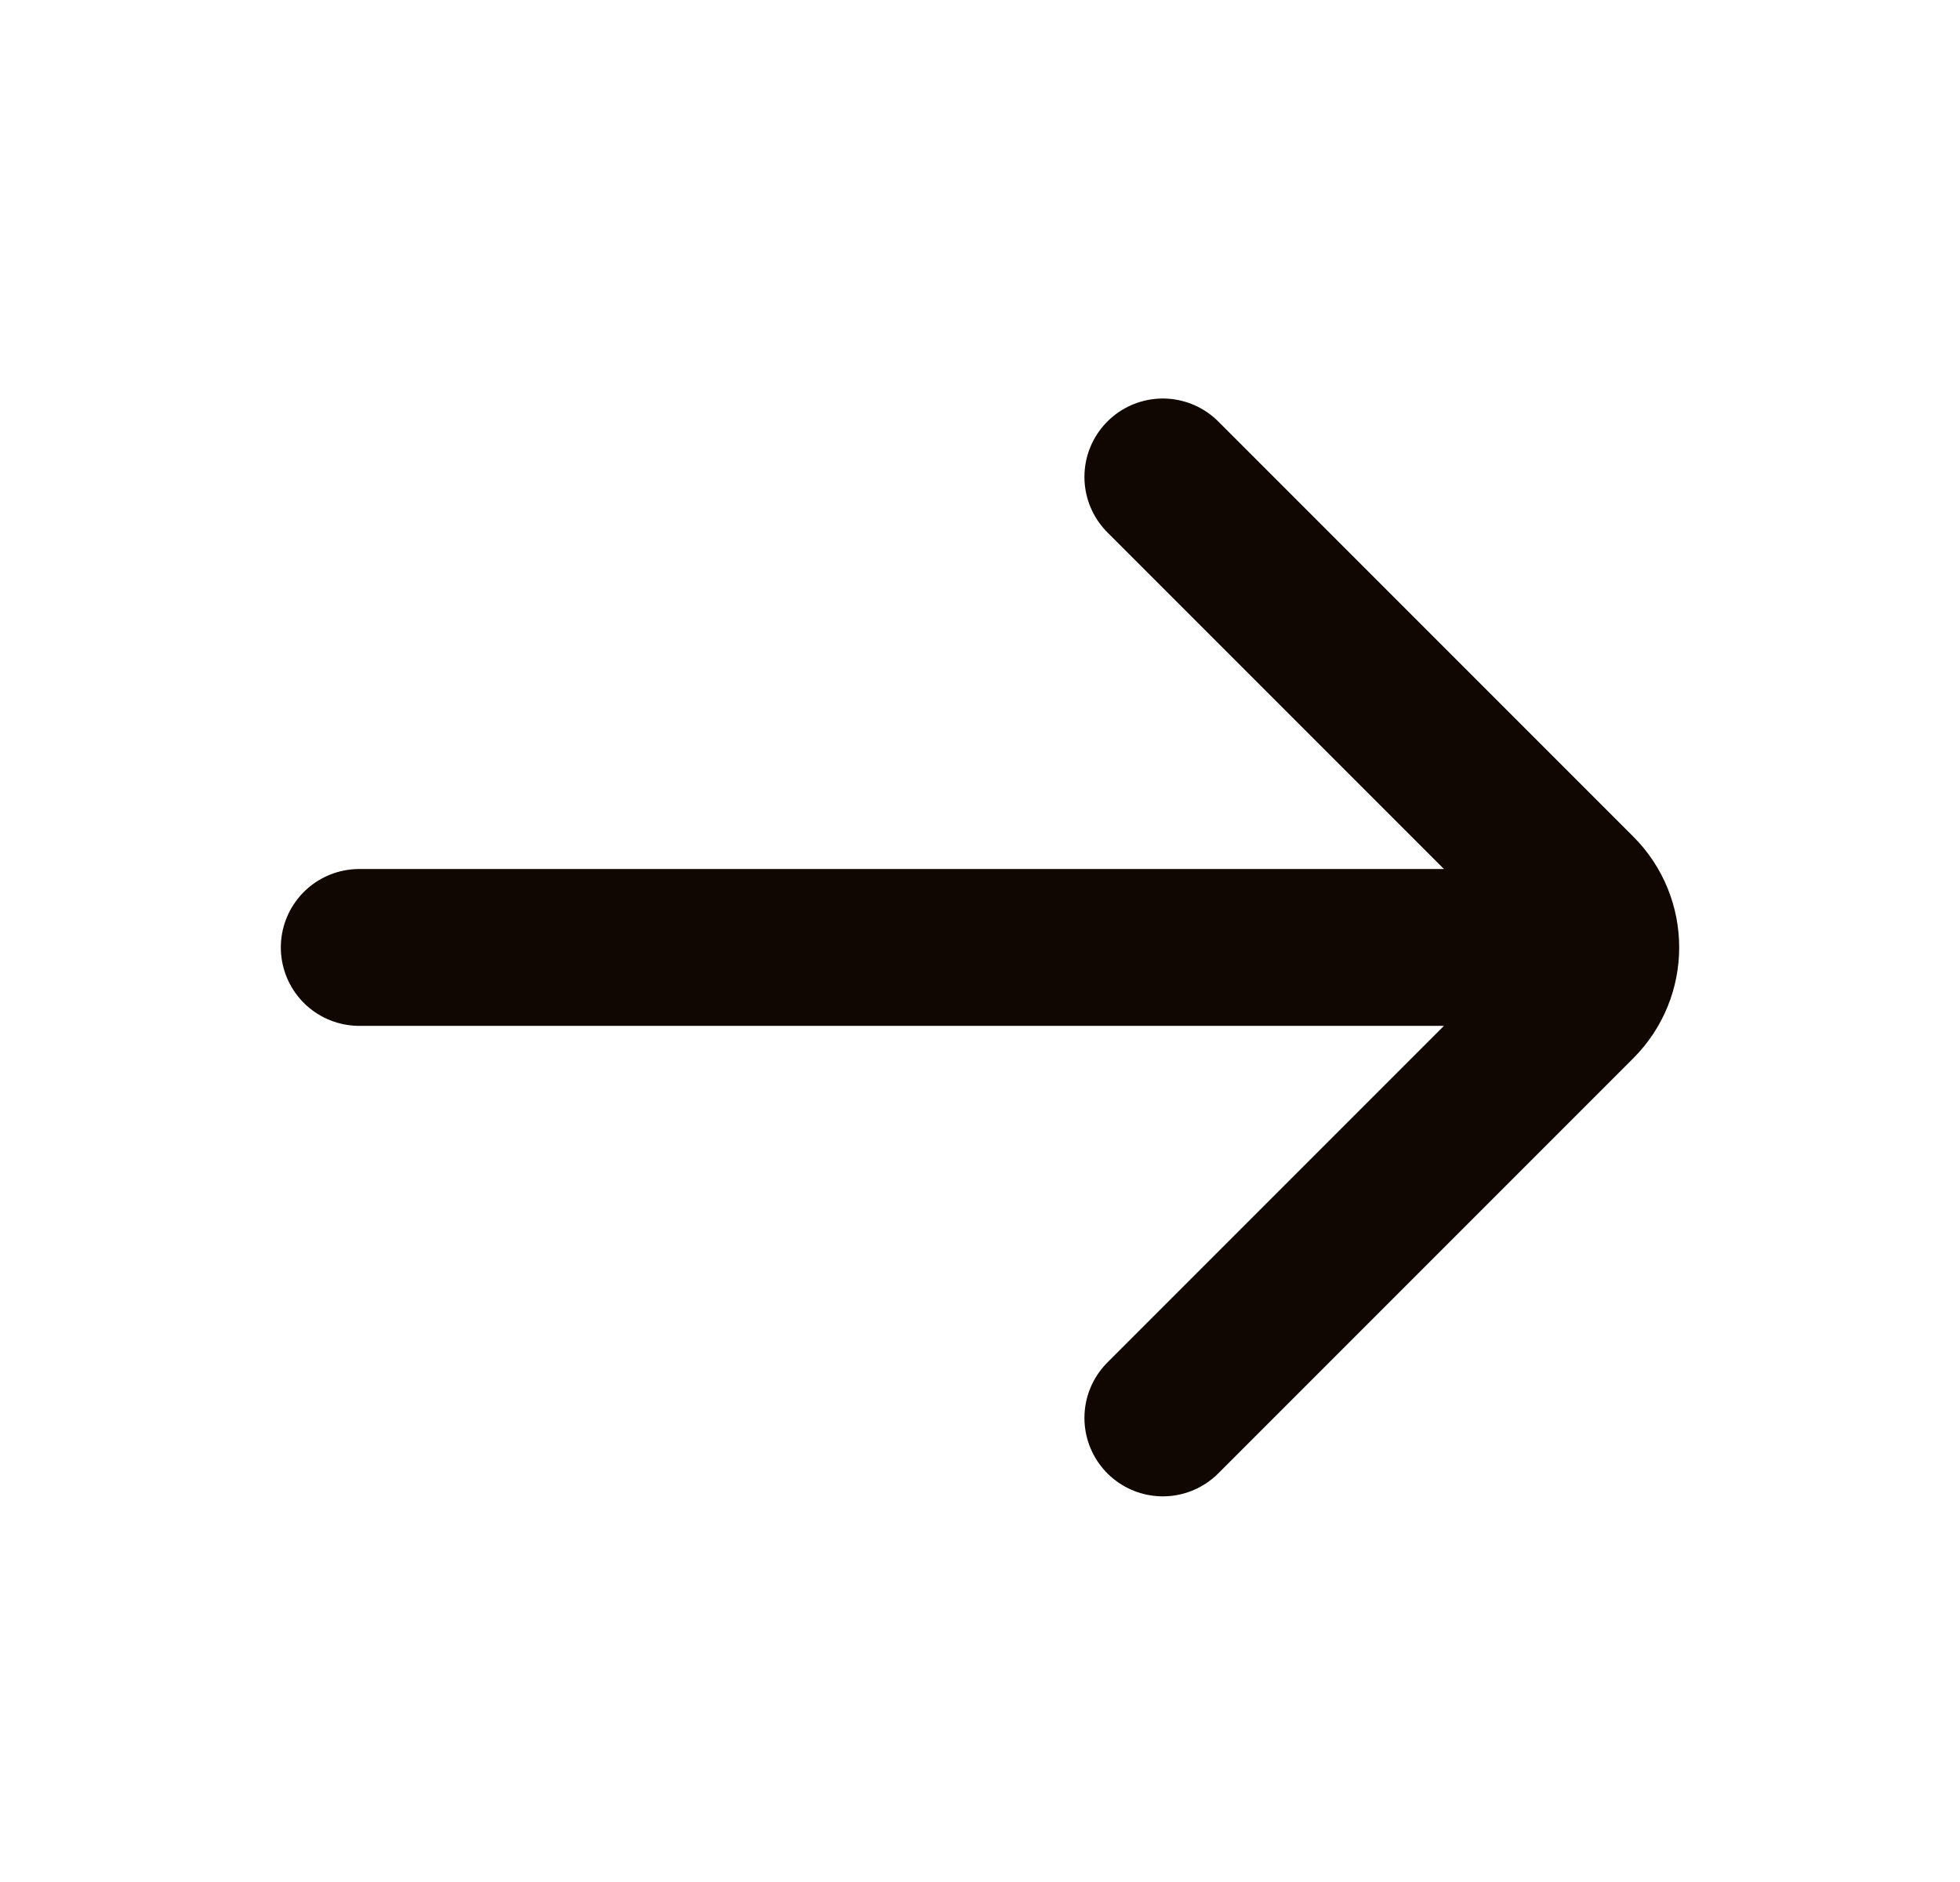 <svg width="25" height="24" viewBox="0 0 25 24" fill="none" xmlns="http://www.w3.org/2000/svg">
<path d="M14.832 6.082L20.125 11.375C20.516 11.765 20.516 12.399 20.125 12.789L14.832 18.082M19.582 12.082H4.582" stroke="#100701" stroke-width="2" stroke-linecap="round" stroke-linejoin="round"/>
</svg>
